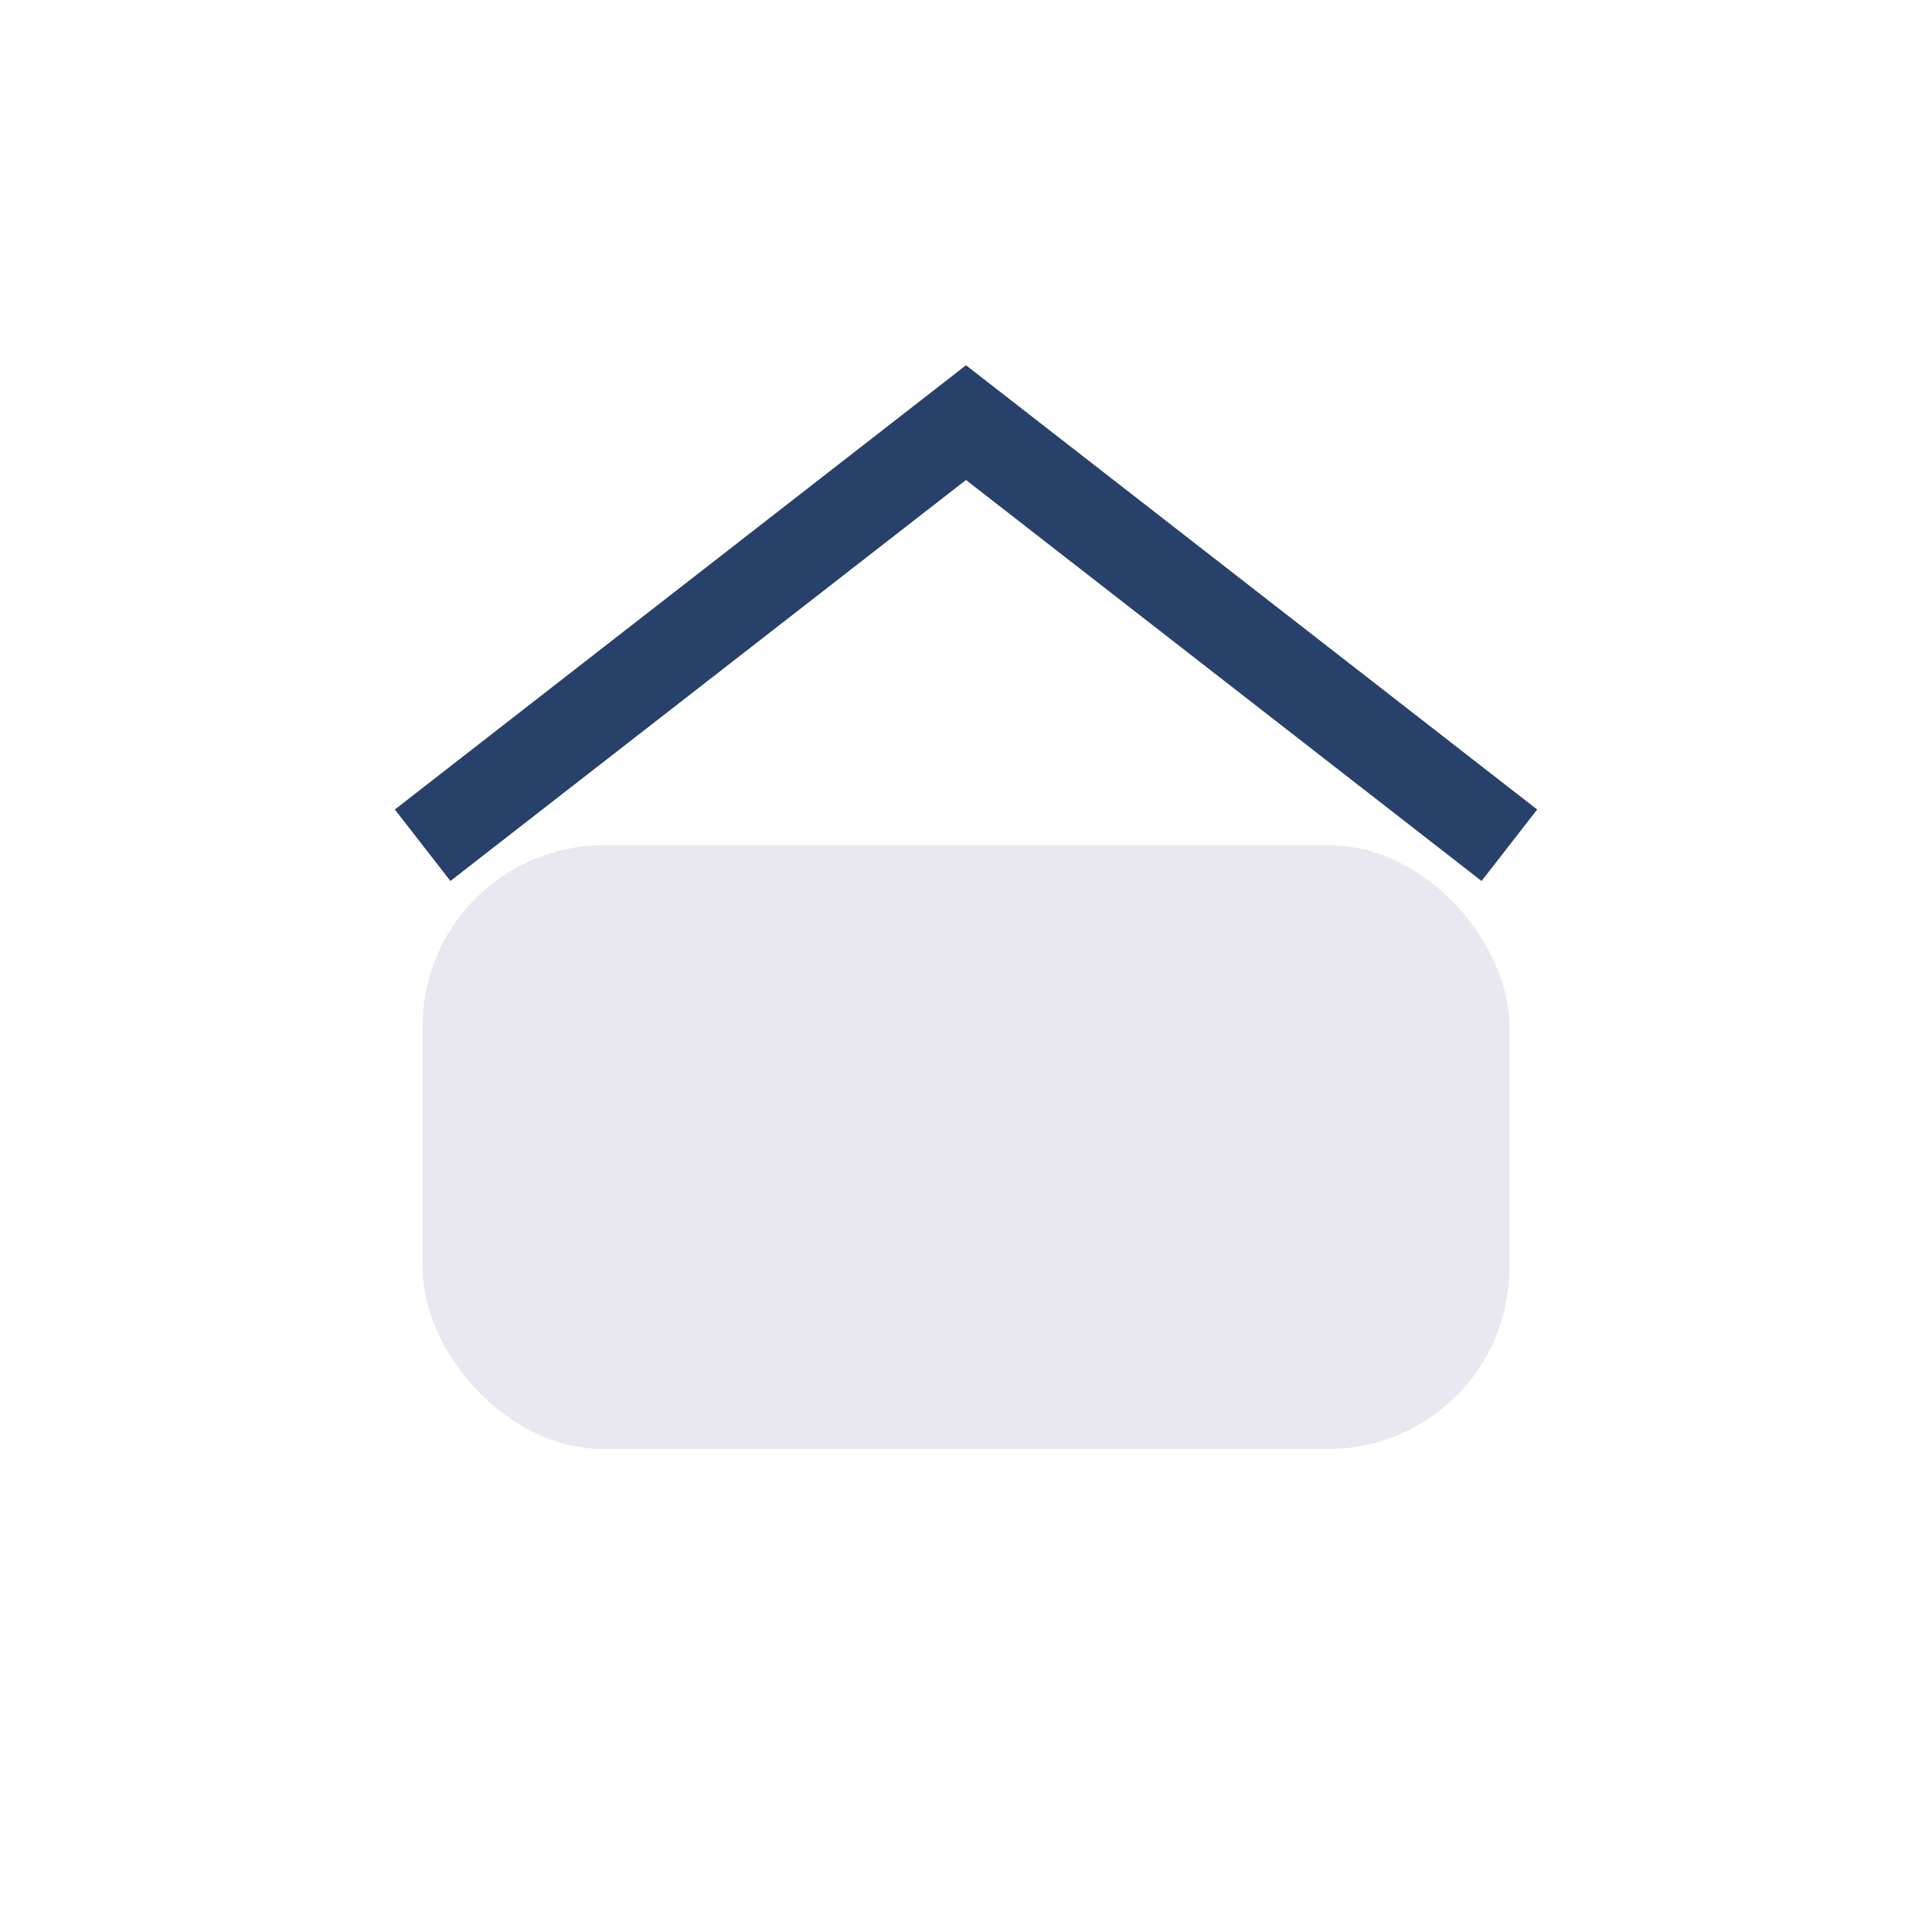 <?xml version="1.0" encoding="UTF-8"?>
<svg xmlns="http://www.w3.org/2000/svg" width="32" height="32" viewBox="0 0 32 32"><rect x="7" y="14" width="18" height="10" rx="3" fill="#E9E7EF"/><path d="M7 14l9-7 9 7" fill="none" stroke="#28416A" stroke-width="1.5"/></svg>